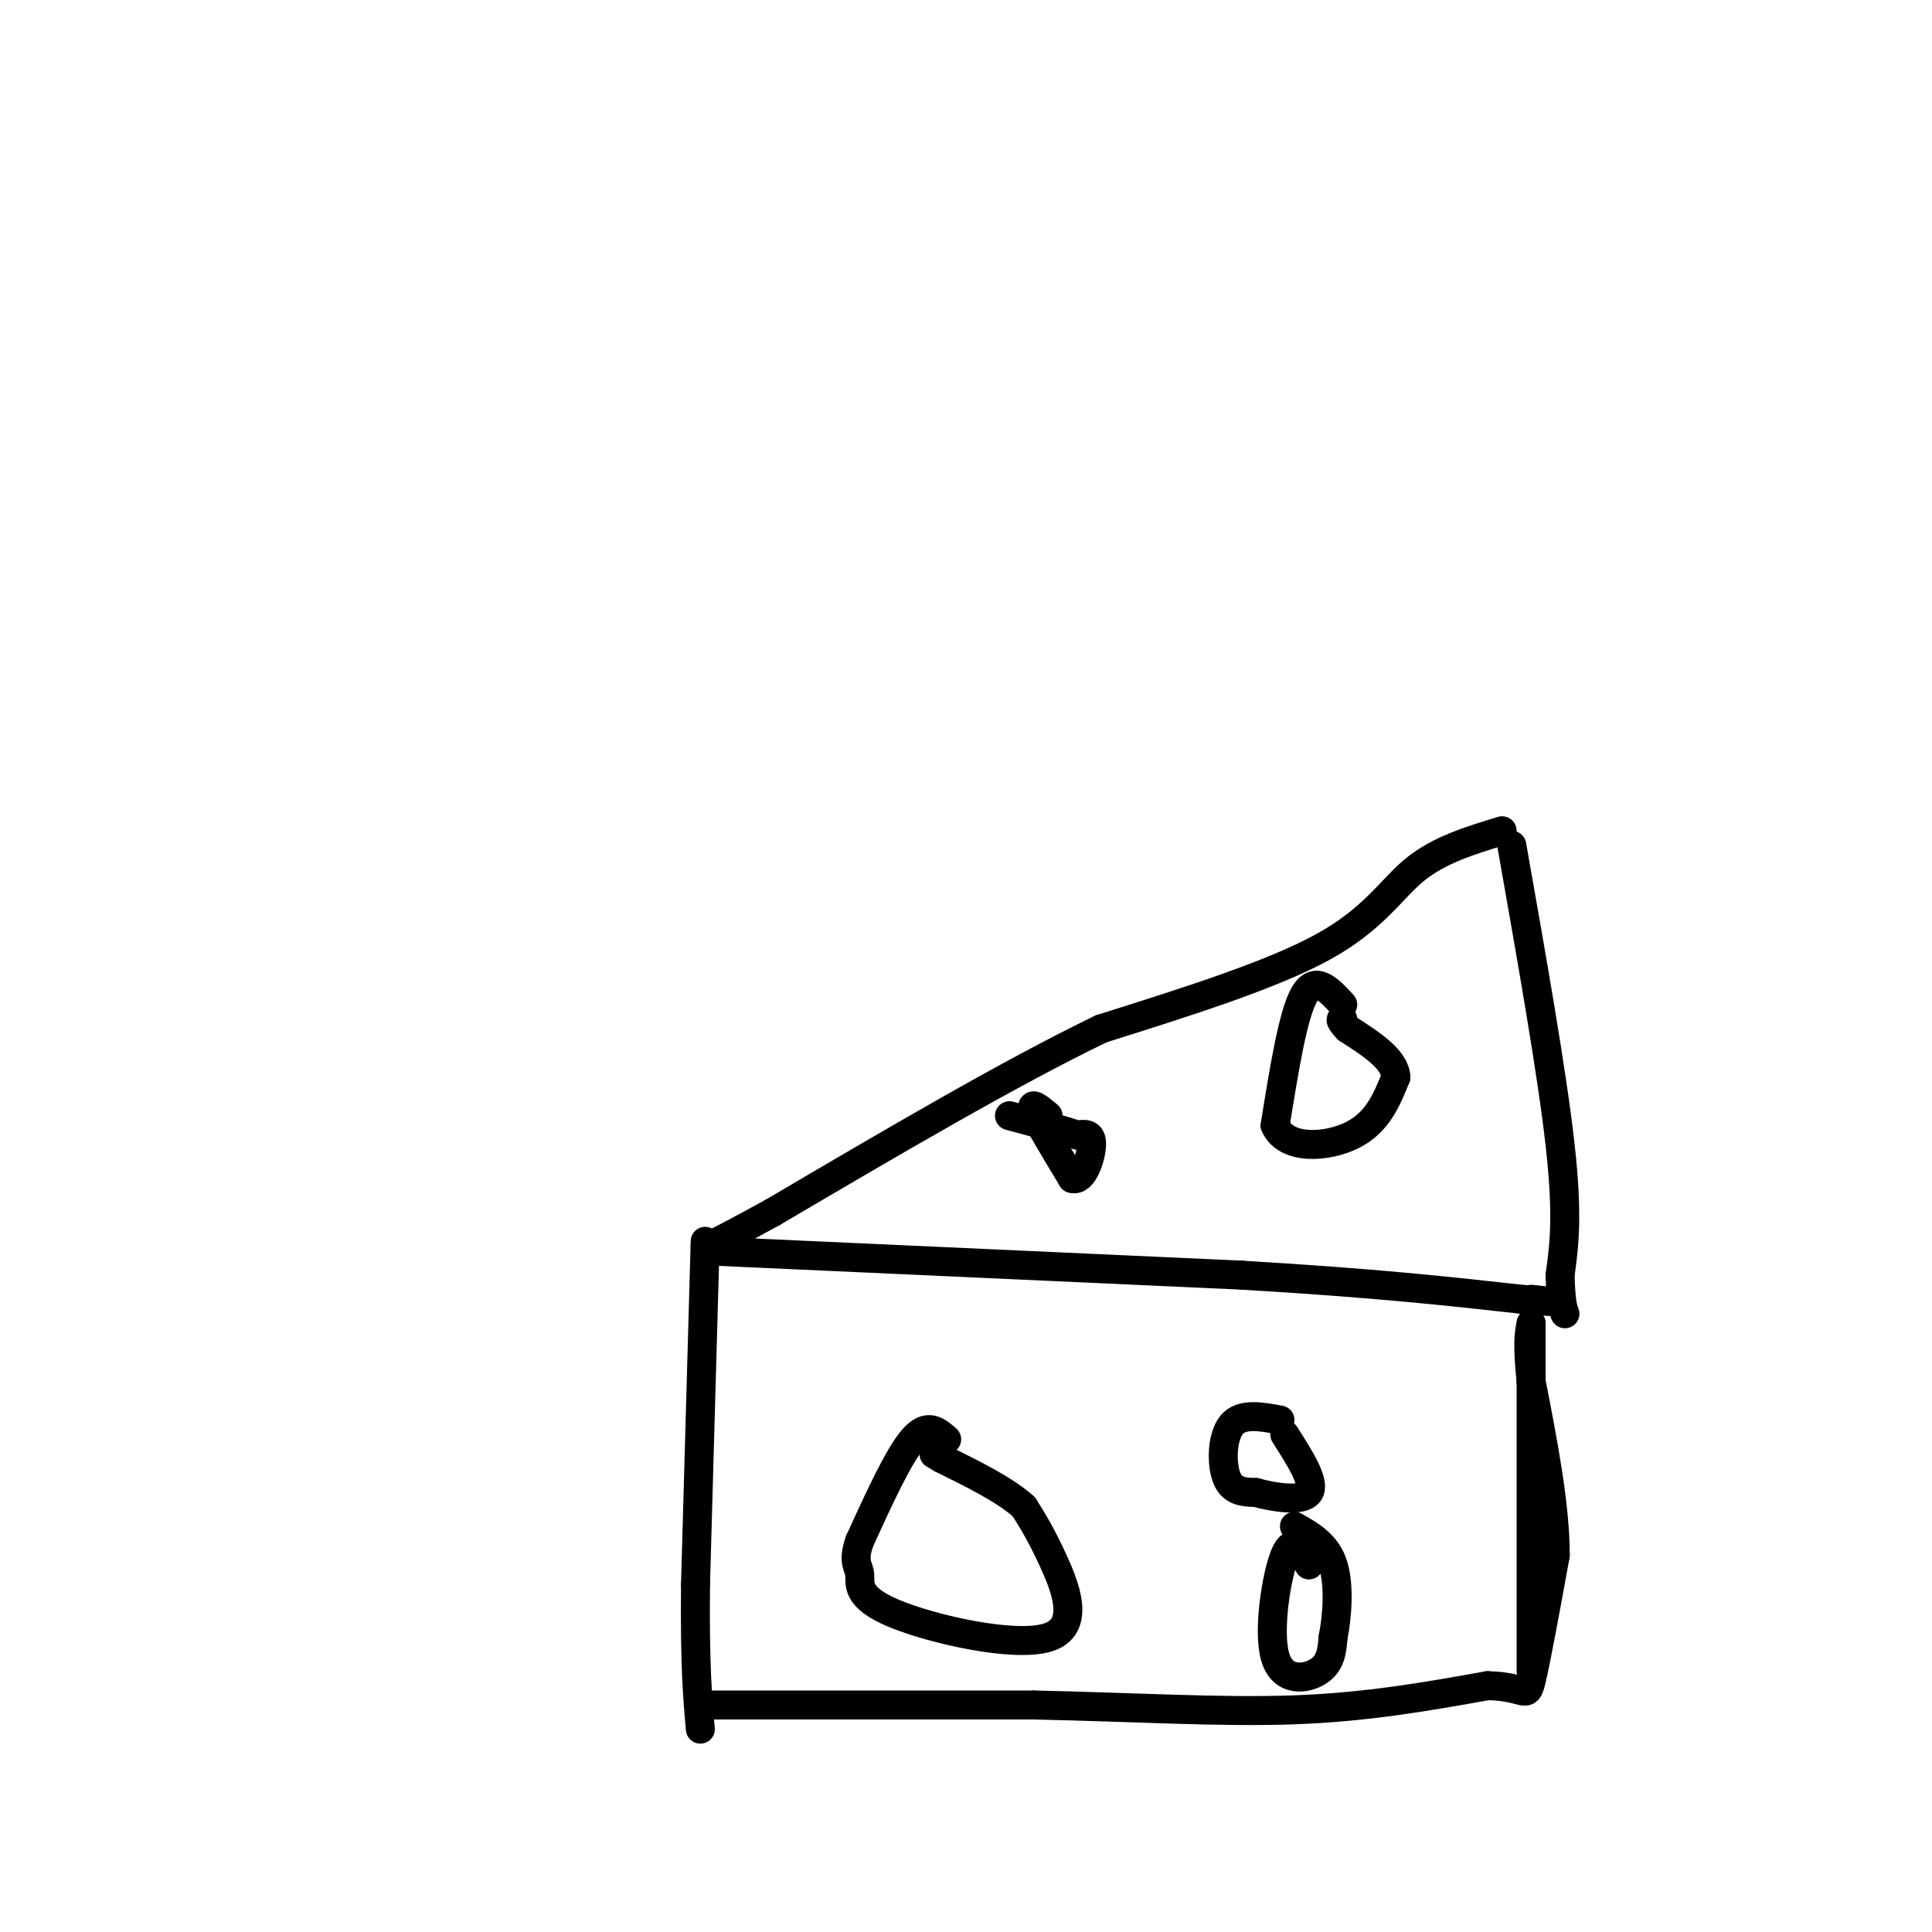 <svg viewBox='0 0 400 400' version='1.1' xmlns='http://www.w3.org/2000/svg' xmlns:xlink='http://www.w3.org/1999/xlink'><g fill='none' stroke='#000000' stroke-width='6' stroke-linecap='round' stroke-linejoin='round'><path d='M313,175c4.167,23.583 8.333,47.167 10,62c1.667,14.833 0.833,20.917 0,27'/><path d='M323,264c0.167,5.833 0.583,6.917 1,8'/><path d='M311,172c-6.511,1.978 -13.022,3.956 -18,8c-4.978,4.044 -8.422,10.156 -19,16c-10.578,5.844 -28.289,11.422 -46,17'/><path d='M228,213c-19.000,9.167 -43.500,23.583 -68,38'/><path d='M160,251c-13.667,7.500 -13.833,7.250 -14,7'/><path d='M147,259c0.000,0.000 110.000,5.000 110,5'/><path d='M257,264c28.000,1.667 43.000,3.333 58,5'/><path d='M315,269c10.000,0.833 6.000,0.417 2,0'/><path d='M146,257c0.000,0.000 -2.000,71.000 -2,71'/><path d='M144,328c-0.167,16.833 0.417,23.417 1,30'/><path d='M145,353c0.000,0.000 69.000,0.000 69,0'/><path d='M214,353c20.956,0.444 38.844,1.556 54,1c15.156,-0.556 27.578,-2.778 40,-5'/><path d='M308,349c8.000,0.156 8.000,3.044 9,-1c1.000,-4.044 3.000,-15.022 5,-26'/><path d='M322,322c0.000,-10.333 -2.500,-23.167 -5,-36'/><path d='M317,286c-0.833,-8.000 -0.417,-10.000 0,-12'/><path d='M317,274c0.000,10.000 0.000,41.000 0,72'/><path d='M278,208c-2.833,-3.083 -5.667,-6.167 -8,-2c-2.333,4.167 -4.167,15.583 -6,27'/><path d='M264,233c2.222,5.178 10.778,4.622 16,2c5.222,-2.622 7.111,-7.311 9,-12'/><path d='M289,223c-0.167,-3.667 -5.083,-6.833 -10,-10'/><path d='M279,213c-1.833,-2.000 -1.417,-2.000 -1,-2'/><path d='M196,298c-2.000,-1.750 -4.000,-3.500 -7,0c-3.000,3.500 -7.000,12.250 -11,21'/><path d='M178,319c-1.616,4.489 -0.157,5.211 0,7c0.157,1.789 -0.989,4.644 7,8c7.989,3.356 25.112,7.211 32,5c6.888,-2.211 3.539,-10.489 1,-16c-2.539,-5.511 -4.270,-8.256 -6,-11'/><path d='M212,312c-3.833,-3.500 -10.417,-6.750 -17,-10'/><path d='M195,302c-2.833,-1.667 -1.417,-0.833 0,0'/><path d='M265,294c-3.978,-0.733 -7.956,-1.467 -10,1c-2.044,2.467 -2.156,8.133 -1,11c1.156,2.867 3.578,2.933 6,3'/><path d='M260,309c3.600,1.000 9.600,2.000 11,0c1.400,-2.000 -1.800,-7.000 -5,-12'/><path d='M217,231c-1.917,-1.583 -3.833,-3.167 -3,-1c0.833,2.167 4.417,8.083 8,14'/><path d='M222,244c2.267,0.711 3.933,-4.511 4,-7c0.067,-2.489 -1.467,-2.244 -3,-2'/><path d='M223,235c-2.833,-1.000 -8.417,-2.500 -14,-4'/><path d='M271,324c-1.637,-3.089 -3.274,-6.179 -5,-2c-1.726,4.179 -3.542,15.625 -2,21c1.542,5.375 6.440,4.679 9,3c2.560,-1.679 2.780,-4.339 3,-7'/><path d='M276,339c0.822,-4.067 1.378,-10.733 0,-15c-1.378,-4.267 -4.689,-6.133 -8,-8'/></g>
</svg>